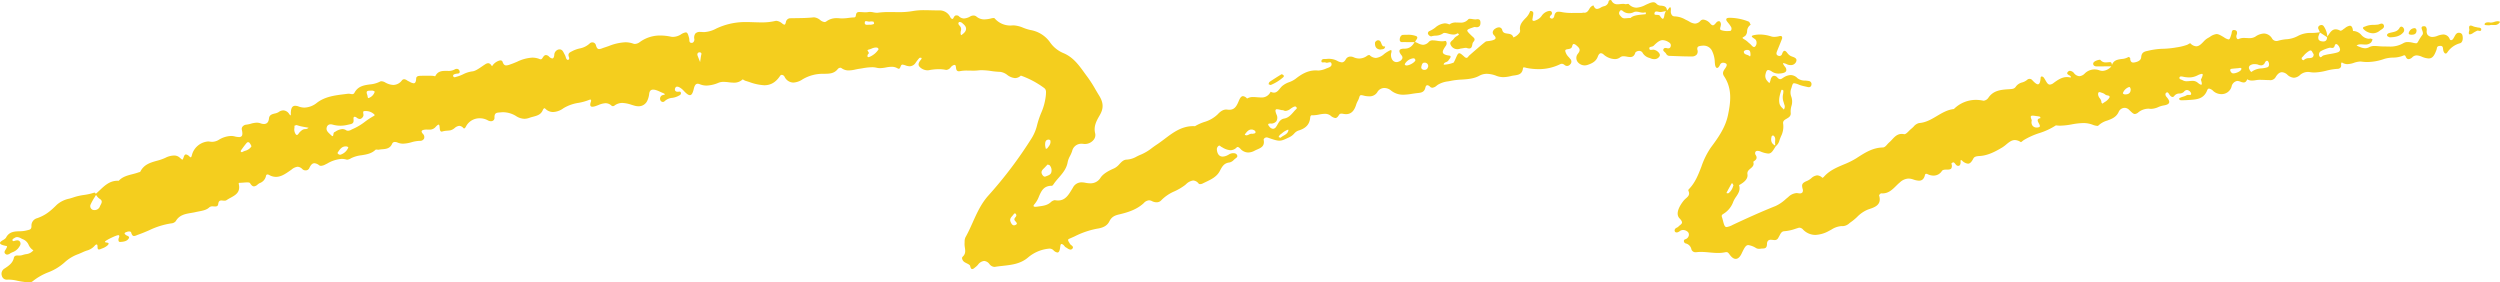 <svg id="Grupo_162" data-name="Grupo 162" xmlns="http://www.w3.org/2000/svg" xmlns:xlink="http://www.w3.org/1999/xlink" width="1012.424" height="114.384" viewBox="0 0 1012.424 114.384">
  <defs>
    <clipPath id="clip-path">
      <rect id="Rectángulo_142" data-name="Rectángulo 142" width="1012.424" height="114.384" fill="#f4ce1e"/>
    </clipPath>
  </defs>
  <g id="Grupo_161" data-name="Grupo 161" clip-path="url(#clip-path)">
    <path id="Trazado_75" data-name="Trazado 75" d="M996.2,13.318a2.121,2.121,0,0,0-.434-.049c-.923,0-1.321.718-1.705,1.412l-.245.437a5.87,5.87,0,0,1-.377.622,1.112,1.112,0,0,1-.818.53.635.635,0,0,1-.563-.422,2.773,2.773,0,0,0-2.577-1.883,7.771,7.771,0,0,0-2.491.593,5.71,5.71,0,0,1-1.919.407,2.523,2.523,0,0,1-2.031-.946,2.517,2.517,0,0,1-.3-1.572,2.22,2.22,0,0,0-.332-1.565,1.012,1.012,0,0,0-.754-.263,2.3,2.3,0,0,0-.313.023.756.756,0,0,0-.589.311c-.192.314-.029.771.159,1.3.221.623.472,1.329.105,1.828a22.563,22.563,0,0,0-1.586,2.452c-.424.766-.552,1-1,1a7.032,7.032,0,0,1-1.243-.213l-.437-.1a7.989,7.989,0,0,0-1.634-.184,3.267,3.267,0,0,0-1.769.408,10.387,10.387,0,0,1-5.895,1.4c-.463,0-.928-.01-1.394-.019-.4-.008-.792-.017-1.187-.019-.5,0-1.026-.046-1.554-.088-.549-.044-1.116-.09-1.654-.09a4.332,4.332,0,0,0-2.131.432,3.547,3.547,0,0,1-1.735.49,5.827,5.827,0,0,1-2-.479l-.41-.149a6.635,6.635,0,0,1-.853-.4l-.213-.111c.066-.031.131-.063.2-.1a2.926,2.926,0,0,1,.809-.307,4.72,4.72,0,0,1,.713-.049c.3,0,.605.02.908.04s.616.041.92.041a3.228,3.228,0,0,0,2.224-.726,2.32,2.32,0,0,0,.522-.829c.06-.136.122-.271.191-.4a.1.1,0,0,0,.007-.078.1.1,0,0,0-.052-.059,2.373,2.373,0,0,1-.253-.138,1.078,1.078,0,0,0-.577-.2H959.9a3.033,3.033,0,0,1-.713.09,4.487,4.487,0,0,1-2.915-1.547,4.679,4.679,0,0,0-3.025-1.588,2.936,2.936,0,0,0-.348.021c-.141-1.458-.56-2.167-1.278-2.167a4.211,4.211,0,0,0-1.983.968l-.41.282c-.117.079-.237.17-.357.263a1.909,1.909,0,0,1-.983.513.539.539,0,0,1-.257-.063,3.865,3.865,0,0,0-1.764-.505c-1.384,0-2.155,1.149-2.9,2.261-.152.226-.309.445-.466.663a8.17,8.17,0,0,0-1.475-4.179,1.047,1.047,0,0,0-.919-.483,1.579,1.579,0,0,0-.918.315,1.05,1.05,0,0,0-.245,1.387l.475,1.1,0,.006s0,.008,0,.011-.012.006-.014.012l-.044.1a19.834,19.834,0,0,1-3.164.278,10.8,10.8,0,0,0-5.591,1.207,11.193,11.193,0,0,1-4.82,1.351,16.976,16.976,0,0,0-3.156.588,2.431,2.431,0,0,1-.74.12,2.055,2.055,0,0,1-1.74-.964,3.938,3.938,0,0,0-3.317-2.074,6.689,6.689,0,0,0-3.481,1.264,4.41,4.41,0,0,1-2.456.607c-.345,0-.691-.019-1.038-.037s-.7-.037-1.051-.037a4.929,4.929,0,0,0-2.237.449.512.512,0,0,1-.228.057.564.564,0,0,1-.437-.258,1.655,1.655,0,0,1-.169-1.424,1.974,1.974,0,0,0,.083-1.519,1.139,1.139,0,0,0-.808-.482,1.8,1.8,0,0,0-.359-.04c-.713,0-.8.587-.885,1.1a3.915,3.915,0,0,1-.105.519c-.478,1.569-.691,2.207-1.172,2.207a5.32,5.32,0,0,1-1.887-.9c-1.466-.875-2.238-1.287-2.984-1.287a5.81,5.81,0,0,0-2.678,1.142c-.319.189-.677.4-1.084.631a7.625,7.625,0,0,0-1.537,1.349c-.873.906-1.775,1.841-2.916,1.841a3.49,3.49,0,0,1-2.33-1.181.273.273,0,0,0-.116-.043,1.77,1.77,0,0,0-.648.3,4.8,4.8,0,0,1-.605.322,21.4,21.4,0,0,1-4.295,1.039l-.785.136a36.6,36.6,0,0,1-4.473.42,29.057,29.057,0,0,0-5.7.684c-.221.057-.438.1-.652.151-1.354.3-2.524.556-2.68,2.575-.086,1.125-1.031,1.845-2.811,2.141a2.185,2.185,0,0,1-.363.032,1.171,1.171,0,0,1-.881-.332,1.783,1.783,0,0,1-.377-1.325.453.453,0,0,0-.164-.3.969.969,0,0,0-.519-.309h-.024a6.03,6.03,0,0,1-2.769.826c-1.619.219-3.276.468-3.938,2.443-.046-.544-.19-1.182-.772-1.182h0c-.229.013-.454.034-.678.056-.348.033-.688.065-1.02.065a2.589,2.589,0,0,1-2.178-.971.39.39,0,0,0-.316-.109,5.515,5.515,0,0,0-1.572.446c-.372.157-.987.566-1.048,1a1,1,0,0,0,.211.815,1.451,1.451,0,0,0,1.1.427q.637.006,1.275.005c1.091,0,2.182-.01,3.274-.021l1.509-.013a5.11,5.11,0,0,1-3.537,1.864,4.135,4.135,0,0,1-1.369-.249,5.583,5.583,0,0,0-5.92,1.326,3.362,3.362,0,0,1-2.164,1.061,3.016,3.016,0,0,1-2.187-1.277,2.423,2.423,0,0,0-1.609-.895,1,1,0,0,0-.674.25c-.32.279-.465.53-.441.764.034.341.406.552.765.755a2.639,2.639,0,0,1,.456.3c.254.231.3.422.266.516s-.154.106-.22.106a.7.7,0,0,1-.15-.018,5.666,5.666,0,0,0-1.232-.139c-2.122,0-3.859,1.263-5.392,2.378a2.762,2.762,0,0,1-1.514.666c-.522,0-.956-.35-1.449-1.171-.1-.167-.2-.337-.3-.508a11.816,11.816,0,0,0-.728-1.161,1.1,1.1,0,0,0-.8-.443.439.439,0,0,0-.457.458c-.119,1.823-.483,2.709-1.111,2.709-.652,0-1.563-.9-2.371-1.772a1.385,1.385,0,0,0-1.021-.43,1.313,1.313,0,0,0-.919.354,5.526,5.526,0,0,1-2.057,1.086,4.5,4.5,0,0,0-2.516,1.627c-.541.837-1.158,1.013-2.338,1.09l-.477.031c-3.128.2-6.362.4-8.423,3.561a2.776,2.776,0,0,1-1.83,1.1.729.729,0,0,1-.146-.014,14.686,14.686,0,0,0-3.037-.332,12.633,12.633,0,0,0-8.9,3.72c-2.567.26-4.753,1.561-6.867,2.818-2.211,1.316-4.5,2.676-7.229,2.851a4.112,4.112,0,0,0-2.2,1.447,12.246,12.246,0,0,1-.928.851,12.2,12.2,0,0,0-1.006.939c-.627.631-1.275,1.282-1.847,1.282h-.013a5.029,5.029,0,0,0-1.027-.113c-1.807,0-2.87,1.152-3.9,2.266a14.017,14.017,0,0,1-1.206,1.2,7.616,7.616,0,0,0-.758.784c-.552.63-1.073,1.225-1.844,1.239-4.073.078-7.336,2.2-10.491,4.244l-.207.134a33.016,33.016,0,0,1-5.149,2.541c-2.861,1.211-5.817,2.464-7.987,4.985a2.006,2.006,0,0,1-.581.392,3.219,3.219,0,0,0-2.114-1.01,4.052,4.052,0,0,0-2.377,1.157,7.212,7.212,0,0,1-1.616,1.043c-2.2.9-2.37,1.49-1.884,3.342a1.562,1.562,0,0,1-.11,1.367,1.266,1.266,0,0,1-1.06.4,3.453,3.453,0,0,1-.649-.066,3.681,3.681,0,0,0-.672-.064,5.39,5.39,0,0,0-3.335,1.593c-.347.278-.691.567-1.037.858a15.9,15.9,0,0,1-4.092,2.779c-6.312,2.512-12.32,5.271-17.363,7.638a7.3,7.3,0,0,1-2.484.889c-.805,0-1.028-.859-1.568-2.935l-.082-.318c-.053-.2-.112-.381-.166-.544-.231-.694-.346-1.043.552-1.572a9.4,9.4,0,0,0,3.972-4.914,10.35,10.35,0,0,1,1.122-1.968c.916-1.366,1.863-2.778,1.2-4.722,2.551-1.363,3.667-2.805,3.41-4.408-.181-1.134.508-1.711,1.236-2.322.772-.647,1.569-1.316,1.124-2.664-.023-.07.193-.228.367-.354.566-.411,1.512-1.1.6-2.47a1.265,1.265,0,0,1-.116-1.215.951.951,0,0,1,.91-.446,3.5,3.5,0,0,1,1.179.254,10.063,10.063,0,0,0,3.108.835c1.241,0,1.787-.9,2.982-2.859l.044-.09a4.34,4.34,0,0,0,1.532-2.408c.172-.52.379-1.035.586-1.551a8.7,8.7,0,0,0,.922-5.07c-.247-1.2.552-1.659,1.4-2.143s1.816-1.04,1.641-2.437a7.793,7.793,0,0,1,.269-2.593,5.968,5.968,0,0,0-.116-4.124,4.681,4.681,0,0,1,.148-3.286c.411-1.49.553-1.919,1.1-1.919a7.615,7.615,0,0,1,2.083.649,16.774,16.774,0,0,0,2.359.651c.32.071.64.143.957.222a2.246,2.246,0,0,0,.531.072,1,1,0,0,0,1.057-.927,1.253,1.253,0,0,0-1.019-1.568,13.39,13.39,0,0,0-1.508-.181,4.871,4.871,0,0,1-3.111-.945,3.874,3.874,0,0,0-2.766-1.28,5.5,5.5,0,0,0-2.778.925c-.171.1-.326.2-.472.3a1.956,1.956,0,0,1-1,.448,1.714,1.714,0,0,1-1.131-.686,1.854,1.854,0,0,0-1.293-.7c-.72,0-1.287.708-1.516,1.895a3.621,3.621,0,0,1-.307.828c-.038.084-.078.169-.115.253-.072-.07-.146-.14-.219-.209a5.122,5.122,0,0,1-.652-.691,2.949,2.949,0,0,1-.728-2.6c.3-1.338.6-1.812,1.128-1.812a3.111,3.111,0,0,1,1.491.641,4.755,4.755,0,0,0,2.708.807,7.953,7.953,0,0,0,1.555-.172c.839-.165,1.352-.475,1.525-.922a1.755,1.755,0,0,0-.464-1.623c-.275-.373-.918-1.248-.81-1.462.022-.043.1-.051.157-.051a4.533,4.533,0,0,1,1.459.485,3.465,3.465,0,0,0,1.422.307,2.273,2.273,0,0,0,2.337-1.576c.338-1.119-.685-1.5-1.588-1.833a7.413,7.413,0,0,1-.748-.307,4.2,4.2,0,0,1-1.363-1.252c-.42-.554-.761-.812-1.072-.812-.473,0-.76.6-1,1.248a1.118,1.118,0,0,1-1.046.845,1.557,1.557,0,0,1-.78-.24c-.494-.293-.573-.808-.251-1.62.244-.616.5-1.228.746-1.84.428-1.042.856-2.084,1.248-3.14a1.122,1.122,0,0,0,.007-1.012.653.653,0,0,0-.574-.253,1.781,1.781,0,0,0-.416.057,8.851,8.851,0,0,1-2.075.308,4.126,4.126,0,0,1-1.257-.183,15.127,15.127,0,0,0-4.569-.776,11.221,11.221,0,0,0-1.752.136c-1.213.19-1.484.357-1.531.566-.057.251.275.477.775.818.184.125.388.266.6.423a1.755,1.755,0,0,1,.532,1.372,2,2,0,0,1-.617,1.585.653.653,0,0,1-.409.158c-.39,0-.777-.415-1.153-.816a5.262,5.262,0,0,0-.6-.578c-.24-.184-.466-.388-.694-.59a7.345,7.345,0,0,0-1.214-.943c-.425-.242-.99-.586-.993-.769,0-.1.2-.224.428-.366a4.9,4.9,0,0,0,.819-.6,2.926,2.926,0,0,0,.613-1.693,3.19,3.19,0,0,1,1.37-2.61.1.1,0,0,0,.037-.137,4.13,4.13,0,0,1-.211-.415c-.156-.336-.318-.683-.593-.783a21.625,21.625,0,0,0-7.3-1.528q-.4,0-.8.022c-.6.034-.819.251-.9.425-.122.259-.034.594.26.993.174.238.357.471.543.7a11.154,11.154,0,0,1,1.141,1.638,1.449,1.449,0,0,1,0,1.233.513.513,0,0,1-.387.3,11.705,11.705,0,0,1-1.187.063,7.075,7.075,0,0,1-2.521-.4c-.505-.193-.424-.633-.232-1.334a3.729,3.729,0,0,0,.157-.763,1.729,1.729,0,0,0-.331-1.285.694.694,0,0,0-.512-.222,1.5,1.5,0,0,0-1.047.611l-.078.09c-.478.542-.854.969-1.273.969-.3,0-.632-.216-1.039-.68A4.311,4.311,0,0,0,689.8,7.936a1.566,1.566,0,0,0-1.161.492,3.093,3.093,0,0,1-2.208,1.126,5.116,5.116,0,0,1-2.376-.859c-.292-.161-.585-.322-.881-.463l-.651-.316a9.3,9.3,0,0,0-4.308-1.278,1.451,1.451,0,0,1-1.08-.428,2.4,2.4,0,0,1-.494-1.793c.051-1.053-.044-1.3-.144-1.408a.444.444,0,0,0-.152-.068c-.19,0-.375.246-.663.646-.183.254-.427.6-.607.635-.14-1.675-1.263-1.8-2.347-1.93a2.594,2.594,0,0,1-1.8-.65A1.79,1.79,0,0,0,669.5.908a5,5,0,0,0-1.743.484c-.441.176-.884.38-1.328.584a9.325,9.325,0,0,1-3.715,1.136,4.266,4.266,0,0,1-3.1-1.439.422.422,0,0,0-.315-.1,2.64,2.64,0,0,0-.449.059,2.87,2.87,0,0,1-.5.063.716.716,0,0,1-.18-.02,3.452,3.452,0,0,0-.89-.1,10.994,10.994,0,0,0-1.127.08,10.65,10.65,0,0,1-1.11.079A2.455,2.455,0,0,1,652.647.3a.555.555,0,0,0-.5-.3.781.781,0,0,0-.734.625,2.292,2.292,0,0,1-1.868,1.9,4.4,4.4,0,0,0-1.284.539,3.472,3.472,0,0,1-1.5.557c-.59,0-1.047-.434-1.439-1.366a.1.1,0,0,0-.09-.06.087.087,0,0,0-.024,0A2.872,2.872,0,0,0,643.6,3.686c-.481.753-.937,1.466-1.949,1.466a2.262,2.262,0,0,1-.251-.014c-.037,0-.075-.006-.112-.006a2.417,2.417,0,0,0-.439.055,2.229,2.229,0,0,1-.427.051h0c-.3-.007-.608-.01-.913-.01-.457,0-.915.006-1.374.011s-.915.012-1.371.012a21.332,21.332,0,0,1-4.122-.319,7.811,7.811,0,0,0-1.45-.193c-1.026,0-1.528.524-1.789,1.868-.074.384-.414.925-.938.925a.892.892,0,0,1-.378-.09c-.281-.13-.439-.285-.467-.462-.037-.228.129-.516.493-.86a.961.961,0,0,0,.169-1.4.844.844,0,0,0-.678-.3,3.012,3.012,0,0,0-.621.092l-.119.025a4.6,4.6,0,0,0-2.52,1.863,4.766,4.766,0,0,1-2.031,1.675c-.122.041-.249.1-.379.154a2.135,2.135,0,0,1-.791.236.664.664,0,0,1-.5-.224c-.119-.125-.046-.514.013-.828.027-.14.052-.278.066-.4.023-.207.063-.417.1-.626a3.864,3.864,0,0,0,.1-1.277c-.066-.437-.683-.666-.995-.666-.222,0-.283.1-.3.16a7.345,7.345,0,0,1-1.949,2.872c-1.226,1.31-2.494,2.666-2.073,4.922a1.576,1.576,0,0,1-.493,1.169,5.023,5.023,0,0,1-2.247,1.594c-.361-1.279-1.373-1.416-2.352-1.549-.938-.128-1.823-.248-2.131-1.357a1.37,1.37,0,0,0-1.361-1.182,2.868,2.868,0,0,0-1.571.589,1.96,1.96,0,0,0-.938,1.345,1.612,1.612,0,0,0,.529,1.274c.493.518.7.94.609,1.255-.124.439-.807.676-1.46.851a10.245,10.245,0,0,1-1.406.239c-.319.04-.64.079-.956.138-.432.079-6.986,5.849-7.02,5.9-.356.543-.627.765-.934.765a1.322,1.322,0,0,1-.824-.422c-1.087-.973-1.629-1.441-2.072-1.441-.537,0-.817.637-1.431,2.034a17.783,17.783,0,0,1-.846,1.734,11.465,11.465,0,0,1-3.867.852c-.07,0-.118,0-.146,0a.1.1,0,0,0-.031,0c.024-.644.468-.834.979-1.052a1.862,1.862,0,0,0,.955-.669c.072-.122.18-.265.293-.417.331-.442.674-.9.534-1.231-.071-.168-.248-.269-.543-.307-1.444-.19-2.266-.546-2.511-1.085-.314-.693.341-1.675,1.034-2.716l.25-.376a1.65,1.65,0,0,0,.044-1.483.475.475,0,0,0-.4-.288c-.009,0-.1.013-.109.016a4.391,4.391,0,0,1-1.185.144,13.852,13.852,0,0,1-1.988-.2,12.367,12.367,0,0,0-1.725-.176,2.062,2.062,0,0,0-1.6.546,3.282,3.282,0,0,1-2.373,1.255,5.065,5.065,0,0,1-2.134-.671c-.343-.164-.7-.334-1.062-.468l.006-.008a.1.1,0,0,0-.022-.124l-.009,0a4.537,4.537,0,0,1,.375-.6c.29-.411.587-.837.478-1.205a.82.82,0,0,0-.541-.49,9.1,9.1,0,0,0-3.368-.5c-.416,0-.834.011-1.246.022l-.531.013c-.922.019-1.376.985-1.407,1.876a1.065,1.065,0,0,0,.232.811,1.052,1.052,0,0,0,.783.25c.128,0,.26-.009.39-.017.1-.007.207-.013.366-.013h.072c.631.034,1.263.044,1.894.044.395,0,1.884-.014,2.233-.015l0,.005,0,.006a.1.1,0,0,0,.015.036c-.816,1.36-1.869,2.6-3.988,2.6h-.125c-1.088,0-1.719.21-1.928.642-.218.453.034,1.124.773,2.053a1.389,1.389,0,0,1,.356,1.209,2.209,2.209,0,0,1-1.374,1.3,2.628,2.628,0,0,1-1.053.247,2.049,2.049,0,0,1-1.763-1.125,3.59,3.59,0,0,1-.273-2.769c.1-.476.1-.737,0-.869a.253.253,0,0,0-.207-.093,1.594,1.594,0,0,0-.62.243l-.266.137a12.214,12.214,0,0,0-1.826,1.2,6.026,6.026,0,0,1-3.354,1.593,3.9,3.9,0,0,1-2.546-1.138.255.255,0,0,0-.175-.054,1.911,1.911,0,0,0-.844.33,5.459,5.459,0,0,1-3.175,1.095,5.662,5.662,0,0,1-2.269-.51,3.141,3.141,0,0,0-1.246-.275A2.1,2.1,0,0,0,545,24.034c-.457.831-.974,1.218-1.627,1.218a4.709,4.709,0,0,1-1.919-.663,7.285,7.285,0,0,0-3.313-.77,8.87,8.87,0,0,0-1.028.061,3.325,3.325,0,0,1-.354.015l-.337,0a1.473,1.473,0,0,0-1.056.278.885.885,0,0,0-.224.659c0,.443.426.443.565.443.1,0,.219-.01.338-.019s.245-.02.364-.02a.881.881,0,0,1,.442.087.889.889,0,0,0,.428.095l.105,0a3.574,3.574,0,0,0,.563-.107,2.875,2.875,0,0,1,.635-.108c.257,0,.535.078.647.661.133.684-.327,1.207-1.407,1.6-.248.091-.5.188-.757.287a9.149,9.149,0,0,1-3.111.81c-.1,0-.2,0-.3-.013-.293-.025-.579-.038-.862-.038-3.351,0-6,1.729-8.142,3.42a10.206,10.206,0,0,1-2.577,1.347,8.821,8.821,0,0,0-2.909,1.643,9.866,9.866,0,0,0-.812.922c-.67.824-1.362,1.675-2.432,1.675a2.9,2.9,0,0,1-1.269-.334.1.1,0,0,0-.043-.01.1.1,0,0,0-.087.053,3.89,3.89,0,0,1-3.884,2.24c-.5,0-1.017-.04-1.531-.081s-1.038-.081-1.546-.081a4.57,4.57,0,0,0-2.545.611,2.468,2.468,0,0,0-1.629-.975c-.916,0-1.4,1.172-1.832,2.207-.871,2.094-1.762,3.306-3.741,3.306a5.448,5.448,0,0,1-.789-.06,3.162,3.162,0,0,0-.447-.033c-1.145,0-2.24.618-3.449,1.942a13.109,13.109,0,0,1-5.456,3.107,18.873,18.873,0,0,0-3.739,1.7c-.261-.016-.518-.023-.772-.023-4.667,0-8.158,2.634-11.534,5.182-1.047.79-2.129,1.607-3.223,2.324-.636.416-1.246.863-1.857,1.309a19.6,19.6,0,0,1-4.522,2.712c-.594.225-1.162.508-1.711.781a9.138,9.138,0,0,1-4.026,1.25c-1.263.019-2.076.884-2.937,1.8a6.719,6.719,0,0,1-2.1,1.706c-2.079.9-4.365,2.056-5.553,3.8a4.7,4.7,0,0,1-4.156,2.293A11.031,11.031,0,0,1,439.457,74a7.678,7.678,0,0,0-1.438-.154,3.9,3.9,0,0,0-3.552,2.208c-.149.24-.3.484-.444.728-1.308,2.169-2.659,4.411-5.54,4.411a6.6,6.6,0,0,1-1.216-.12.763.763,0,0,0-.145-.013,3.162,3.162,0,0,0-1.655.888c-1.352,1.19-2.949,1.4-4.64,1.629-.264.036-.529.071-.793.111a4.891,4.891,0,0,1-.692.057c-.425,0-.7-.087-.767-.248-.081-.183.081-.509.457-.916a10.678,10.678,0,0,0,1.711-3.008c.974-2.231,1.893-4.34,5.2-4.34h0c.3,0,.578-.415.847-.816.065-.1.128-.19.187-.272.543-.746,1.161-1.458,1.759-2.146,1.577-1.815,3.207-3.692,3.649-6.4a8.855,8.855,0,0,1,.942-2.44,13.592,13.592,0,0,0,.86-1.981,3.779,3.779,0,0,1,3.795-2.964,5.991,5.991,0,0,1,.819.058,4.366,4.366,0,0,0,.573.038,4.525,4.525,0,0,0,3.506-1.681A3.035,3.035,0,0,0,443.508,54c-.716-2.855.575-5.114,1.716-7.105l.249-.439c1.51-2.668,1.4-4.926-.39-7.8-.5-.8-.981-1.624-1.464-2.448a50.567,50.567,0,0,0-3.181-4.976c-.456-.6-.9-1.218-1.349-1.837-2.234-3.092-4.545-6.29-8.477-7.9a12.493,12.493,0,0,1-5.531-4.573,12.2,12.2,0,0,0-7.79-4.767,18.671,18.671,0,0,1-2.887-.9,11.614,11.614,0,0,0-3.934-.983q-.223,0-.446.02-.494.046-.953.046a8.359,8.359,0,0,1-6.265-2.9.629.629,0,0,0-.459-.137,4.87,4.87,0,0,0-1.013.167,11.749,11.749,0,0,1-2.648.384A4.841,4.841,0,0,1,395.421,6.7a1.835,1.835,0,0,0-1.194-.41,2.637,2.637,0,0,0-1.247.331,5.692,5.692,0,0,1-2.594.861,2.983,2.983,0,0,1-2.14-.978,1.377,1.377,0,0,0-.886-.269,1.12,1.12,0,0,0-.59.135,2.113,2.113,0,0,0-.572.766c-.132.245-.283.522-.413.524-.568,0-.813-.463-1.071-.953a3.5,3.5,0,0,0-.434-.689A4.894,4.894,0,0,0,380.453,4.2s-.644.008-.913.008c-.862,0-1.728-.022-2.595-.043s-1.736-.043-2.6-.043a25.431,25.431,0,0,0-4.764.366,30.668,30.668,0,0,1-5.637.422c-.621,0-1.241-.007-1.861-.016s-1.24-.015-1.859-.015a33.6,33.6,0,0,0-4.67.266,3.083,3.083,0,0,1-.425.028A8.057,8.057,0,0,1,353.711,5a8.16,8.16,0,0,0-1.44-.178,3.015,3.015,0,0,0-.569.051,6.584,6.584,0,0,1-1.225.1c-.41,0-.816-.025-1.219-.052s-.8-.051-1.2-.051h-.173c-1.031.021-1.15.672-1.255,1.247-.093.516-.168.924-.81.942-.747.021-1.5.11-2.219.2a21.531,21.531,0,0,1-2.565.2c-.294,0-.591-.011-.891-.039-.428-.039-.857-.066-1.29-.066a6.775,6.775,0,0,0-4.2,1.305,1.267,1.267,0,0,1-.765.269,3.508,3.508,0,0,1-1.772-.84,4.5,4.5,0,0,0-2.461-1.068,2.319,2.319,0,0,0-.257.014c-2.321.258-4.709.289-7.019.318-.733.01-1.466.019-2.2.035a1.845,1.845,0,0,0-1.893,1.44c-.152.784-.36,1.165-.638,1.165a1.908,1.908,0,0,1-.87-.486c-.134-.1-.271-.207-.415-.306a4.128,4.128,0,0,0-2-.769,1.38,1.38,0,0,0-.328.037,23.3,23.3,0,0,1-5.8.6c-1.034,0-2.067-.036-3.1-.071s-2.069-.07-3.1-.07q-.564,0-1.129.016a27.454,27.454,0,0,0-10.882,2.639,11.632,11.632,0,0,1-4.914,1.418q-.289,0-.585-.025c-.322-.027-.632-.045-.924-.045a2.5,2.5,0,0,0-2,.65,2.805,2.805,0,0,0-.41,2.274,1.6,1.6,0,0,1-.357,1.174.956.956,0,0,1-.746.343,1.188,1.188,0,0,1-.175-.013c-.7-.1-.729-.626-.762-1.234a3.524,3.524,0,0,0-.082-.681c-.419-1.573-.652-2.329-1.359-2.329a4.8,4.8,0,0,0-1.953.828,6.394,6.394,0,0,1-3.187,1,4.475,4.475,0,0,1-.911-.094,20.764,20.764,0,0,0-4.228-.465A13.8,13.8,0,0,0,259.152,17a3.551,3.551,0,0,1-2.012.793,1.976,1.976,0,0,1-.664-.114,9.522,9.522,0,0,0-3.253-.557,20.6,20.6,0,0,0-6.675,1.519c-.619.216-1.237.431-1.856.628-.257.081-.5.172-.734.258a4.214,4.214,0,0,1-1.322.35c-.44,0-.941-.19-1.317-1.6a1.485,1.485,0,0,0-1.444-1.12,1.531,1.531,0,0,0-1.114.493,8.135,8.135,0,0,1-4.074,1.984,12.7,12.7,0,0,0-2.746.969l-.379.2c-.957.487-1.713.873-1.163,2.3a1.173,1.173,0,0,1,.058.841.512.512,0,0,1-.328.264.609.609,0,0,1-.19.032c-.288,0-.528-.255-.715-.757-.051-.141-.1-.285-.143-.43a4.122,4.122,0,0,0-.39-.952c-.115-.184-.218-.387-.321-.59C228,20.766,227.608,20,226.609,20a2.265,2.265,0,0,0-.4.038,2.315,2.315,0,0,0-1.737,2.267c-.11.907-.384,1.367-.816,1.367a2.254,2.254,0,0,1-1.286-.722,2.018,2.018,0,0,0-1.261-.659c-.422,0-.8.269-1.21.871-.049.071-.095.146-.142.221-.2.328-.4.639-.784.639a1.179,1.179,0,0,1-.43-.1,7.908,7.908,0,0,0-3-.584,16.2,16.2,0,0,0-6.157,1.679c-.821.344-1.669.7-2.509.986l-.283.1a5.347,5.347,0,0,1-1.589.393c-.673,0-1.109-.416-1.458-1.393a.853.853,0,0,0-.841-.648,2.6,2.6,0,0,0-.891.221,5.171,5.171,0,0,0-2.53,2.127,4.166,4.166,0,0,1-.393-.443,1.54,1.54,0,0,0-1.178-.766,2.446,2.446,0,0,0-1.242.459c-.416.261-.852.559-1.295.863-1.358.928-2.762,1.889-3.86,1.984a11.23,11.23,0,0,0-3.761,1.181,14.282,14.282,0,0,1-2.4.922c-.116.029-.238.069-.362.109a2.547,2.547,0,0,1-.722.165.507.507,0,0,1-.516-.372.566.566,0,0,1-.015-.479c.147-.292.631-.419,1.093-.54a3.011,3.011,0,0,1,.477-.066c.4-.035.805-.072.979-.364a1.035,1.035,0,0,0-.083-.929,1.107,1.107,0,0,0-1.065-.639,1.492,1.492,0,0,0-.808.234,5.027,5.027,0,0,1-2.807.584l-.822,0c-1.681,0-3.268.168-4.244,2.168a3.348,3.348,0,0,1-.507-.078,4.637,4.637,0,0,0-.753-.109c-.8-.013-1.6-.025-2.394-.025-.672,0-1.343.009-2.014.032l-.18.005c-.768.021-1.82.049-1.869,1.088-.083,1.74-.629,1.941-1.032,1.941a3.923,3.923,0,0,1-1.555-.573c-.192-.1-.38-.2-.561-.282a5.429,5.429,0,0,1-.566-.321,2.377,2.377,0,0,0-1.16-.471,1.211,1.211,0,0,0-.928.508A4.428,4.428,0,0,1,159.3,34.4a7.181,7.181,0,0,1-3.432-1.089,3.287,3.287,0,0,0-1.427-.4,1,1,0,0,0-.519.119,10.931,10.931,0,0,1-4.136,1.155c-2.368.34-4.817.691-6.237,3.375a.958.958,0,0,1-.934.563,4.137,4.137,0,0,1-.71-.087,4.359,4.359,0,0,0-.747-.09,1.594,1.594,0,0,0-.216.013c-.472.062-.948.12-1.423.179-3.861.476-7.854.969-11.109,3.434a8.441,8.441,0,0,1-5.087,2,6.856,6.856,0,0,1-2.354-.434,4.158,4.158,0,0,0-1.4-.3c-1.394,0-1.684,1.246-1.79,2.594-.01.134-.007.3,0,.481.006.3.013.717-.1.817-.036,0-.183-.041-.569-.566a3.02,3.02,0,0,0-2.378-1.47,3.415,3.415,0,0,0-1.925.711,4.694,4.694,0,0,1-1.525.562c-1.088.268-2.213.545-2.36,2.026s-.833,2.218-2.043,2.218a4.04,4.04,0,0,1-1.352-.263,4.515,4.515,0,0,0-1.546-.266,9.264,9.264,0,0,0-2.391.416,11.345,11.345,0,0,1-1.829.382,2.2,2.2,0,0,0-1.572.836,1.511,1.511,0,0,0-.247,1.257c.3,1.3.28,2.105-.059,2.531a1.355,1.355,0,0,1-1.126.4,7.961,7.961,0,0,1-1.816-.281,5.732,5.732,0,0,0-1.369-.159,10.11,10.11,0,0,0-4.809,1.46,5.318,5.318,0,0,1-2.839.906,6.343,6.343,0,0,1-1.026-.09,4.038,4.038,0,0,0-.639-.05,7.409,7.409,0,0,0-6.4,5.011c-.242.94-.4,1.416-.6,1.416a1.022,1.022,0,0,1-.463-.278l-.113-.1a2.557,2.557,0,0,0-1.363-.8c-.369,0-.646.286-.849.874-.286.833-.452,1.23-.631,1.23-.141,0-.374-.206-.695-.491-.149-.132-.322-.284-.525-.453a3.353,3.353,0,0,0-2.2-.719,8.225,8.225,0,0,0-3.468.94,19.586,19.586,0,0,1-3.411,1.186c-2.586.725-5.26,1.475-6.71,4.408-.057.115-.307.181-.528.238-.106.028-.21.056-.3.089-.777.283-1.6.5-2.4.7-1.986.513-4.04,1.044-5.514,2.669-.166-.01-.328-.015-.487-.015-3.157,0-5.224,1.961-7.223,3.857-.516.488-1.031.976-1.563,1.433l-.075-.087c-.21-.247-.347-.4-.522-.4h-.015a23.242,23.242,0,0,1-4.207.957,22.983,22.983,0,0,0-4.056.913c-.6.214-1.219.392-1.846.572A10.943,10.943,0,0,0,23,82.929c-2.99,3.014-4.917,4.334-7.932,5.429a3.07,3.07,0,0,0-2.332,2.948c.077,1.522-.5,1.66-1.557,1.909-.184.043-.38.09-.587.147a11.645,11.645,0,0,1-2.655.29c-2.094.069-4.259.142-5.52,2.628a3.489,3.489,0,0,1-1.147.911c-.691.428-1.343.832-1.259,1.291s.859.8,2.521,1.128a.387.387,0,0,1,.3.167c.076.161-.078.446-.2.675-.037.068-.072.134-.1.194a4.453,4.453,0,0,1-.272.457c-.358.554-.763,1.181.012,1.775a1.034,1.034,0,0,0,.649.232,2.424,2.424,0,0,0,1.187-.475c.16-.1.319-.2.474-.271s.325-.153.489-.228a5.287,5.287,0,0,0,2.364-1.678l.188-.268c.422-.593.9-1.264.583-2.042a1.215,1.215,0,0,0-1.212-.819,3.31,3.31,0,0,0-1.009.194,1.99,1.99,0,0,1-.554.125c-.157,0-.325-.045-.377-.378-.06-.382.257-.565.595-.759.087-.051.174-.1.253-.153a1.875,1.875,0,0,1,1.058-.347,3.588,3.588,0,0,1,1.6.537,7.448,7.448,0,0,0,.893.41,4.235,4.235,0,0,1,2.156,2.235,4.916,4.916,0,0,0,1.913,2.175,4.416,4.416,0,0,1-3.061,1.569,11.445,11.445,0,0,0-1.384.356,4.091,4.091,0,0,1-1.352.195c-.172,0-.344-.007-.512-.018-.075-.005-.149-.007-.221-.007-.783,0-1.247.325-1.379.965-.434,2.093-2.07,3.187-3.675,4.26A2.477,2.477,0,0,0,.756,111.7a2.02,2.02,0,0,0,2.131,1.552c.069,0,.138,0,.208-.006q.251-.015.5-.015a17.3,17.3,0,0,1,3.478.474c.741.153,1.509.311,2.276.4.245.028.5.069.761.11a10.122,10.122,0,0,0,1.56.168,2.294,2.294,0,0,0,1.588-.5,23.645,23.645,0,0,1,6.205-3.57,21.1,21.1,0,0,0,6.734-4.09,16.332,16.332,0,0,1,5.613-3.352c.624-.265,1.249-.53,1.863-.82.454-.213.939-.387,1.408-.555a6.486,6.486,0,0,0,3.284-2,1.2,1.2,0,0,1,.757-.5c.21,0,.331.205.359.612.008.119.012.235.016.346.021.553.041,1.075.583,1.075a1.934,1.934,0,0,0,.709-.187c.169-.071.342-.14.515-.21a6.835,6.835,0,0,0,2.114-1.146c.449-.412.62-.691.555-.906-.076-.249-.428-.3-.8-.357-.271-.041-.579-.087-.649-.21-.008-.015-.034-.059.008-.163.207-.517,4.538-2.63,5.47-2.63h.005c.432.207.338.556.116,1.145a1.661,1.661,0,0,0-.025,1.372.649.649,0,0,0,.594.251h.013c1.373-.091,2.771-.28,3.453-1.468a.6.6,0,0,0,.084-.49c-.09-.281-.433-.438-.765-.59a2.76,2.76,0,0,1-.493-.264c-.37-.281-.55-.523-.522-.7.041-.262.513-.427.892-.56l.154-.054a2.392,2.392,0,0,1,.779-.139c.266,0,.73.059.84.452.273.981.621,1.4,1.163,1.4a3.126,3.126,0,0,0,1.09-.319c.2-.084.424-.175.66-.257,1.454-.5,2.9-1.117,4.291-1.713A31.677,31.677,0,0,1,69.4,90.452a2.534,2.534,0,0,0,1.79-.9c1.431-2.507,3.867-2.92,6.222-3.32.6-.1,1.206-.2,1.787-.34.42-.1.855-.181,1.293-.265,1.567-.3,3.187-.611,4.208-1.6a1.88,1.88,0,0,1,1.374-.457c.193,0,.385.012.572.024s.352.022.515.022c.538,0,1.1-.116,1.209-.976.158-1.276.719-1.452,1.3-1.452a5.939,5.939,0,0,1,.6.042,6.145,6.145,0,0,0,.622.043,1.46,1.46,0,0,0,.861-.225,18.117,18.117,0,0,1,1.63-.963c2.013-1.1,4.093-2.233,3.308-5.584a.419.419,0,0,1,.033-.359c.062-.079.187-.119.393-.119h.118c.434,0,.934-.04,1.437-.081s.995-.081,1.426-.081c.656,0,1.034.1,1.157.3.546.9,1.06,1.317,1.619,1.317a2.536,2.536,0,0,0,1.439-.737,4.924,4.924,0,0,1,.83-.578,3.9,3.9,0,0,0,2.559-2.84c.075-.444.284-.669.622-.669a1.511,1.511,0,0,1,.695.218,5.581,5.581,0,0,0,2.743.752c2.066,0,3.84-1.233,5.556-2.424l.718-.5a4.677,4.677,0,0,1,2.484-1.172,2.861,2.861,0,0,1,1.937.972,1.869,1.869,0,0,0,1.293.494,1.552,1.552,0,0,0,1.469-.837c.641-1.422,1.29-2.057,2.1-2.057a3.469,3.469,0,0,1,1.925.831,1.247,1.247,0,0,0,.755.228,4.156,4.156,0,0,0,1.686-.516c.29-.141.577-.285.864-.429a13.262,13.262,0,0,1,5.815-1.866,7,7,0,0,1,2,.291.92.92,0,0,0,.254.034,3.777,3.777,0,0,0,1.565-.593l.087-.048a12.772,12.772,0,0,1,4.173-1.166c1.983-.319,4.034-.649,5.643-2.225a.414.414,0,0,1,.287-.073,3.577,3.577,0,0,1,.378.03,3.96,3.96,0,0,0,.443.034,1.239,1.239,0,0,0,.241-.021,13.281,13.281,0,0,1,1.355-.163c1.583-.136,3.22-.276,4.054-2.336a1.131,1.131,0,0,1,1.14-.611,2.382,2.382,0,0,1,.937.2,5.739,5.739,0,0,0,2.346.479,13.674,13.674,0,0,0,3.364-.572,13.557,13.557,0,0,1,3.333-.568h.113a1.783,1.783,0,0,0,1.664-.91,1.845,1.845,0,0,0-.514-1.955c-.389-.456-.544-.819-.461-1.077.072-.225.334-.4.78-.508a5.162,5.162,0,0,1,1.243-.119l.9.01a3.139,3.139,0,0,0,2.566-.9c.651-.739,1.116-1.113,1.384-1.113.3,0,.357.607.41,1.194.07.766.149,1.636.807,1.636a.963.963,0,0,0,.328-.064,7.943,7.943,0,0,1,1.893-.307c.45-.04.908-.079,1.341-.155a4.243,4.243,0,0,0,1.672-.9,3.45,3.45,0,0,1,1.9-.909,2.378,2.378,0,0,1,1.674.908.393.393,0,0,0,.287.14c.33,0,.594-.49.849-.963.068-.127.134-.248.2-.351a6.189,6.189,0,0,1,5.328-2.793,6.581,6.581,0,0,1,3.2.819,2.671,2.671,0,0,0,1.279.366,1.488,1.488,0,0,0,1.093-.424,1.332,1.332,0,0,0,.355-1c-.076-1.966.853-2.034,2.138-2.13.172-.012.346-.025.522-.043a8.47,8.47,0,0,1,.865-.045,10.171,10.171,0,0,1,5.16,1.523,6.523,6.523,0,0,0,3.42,1.136,5.994,5.994,0,0,0,2.089-.41c.473-.175.977-.306,1.464-.434,1.51-.4,3.072-.8,3.844-2.536.183-.412.432-.884.728-.884a.572.572,0,0,1,.375.2A4.363,4.363,0,0,0,224,45.367a7.661,7.661,0,0,0,4.173-1.534,16.5,16.5,0,0,1,6.135-2.184,22.6,22.6,0,0,0,4.276-1.195,1.311,1.311,0,0,1,.484-.125.275.275,0,0,1,.243.1,1.088,1.088,0,0,1-.044.862c-.278.814-.307,1.336-.089,1.64a.827.827,0,0,0,.719.294,3.961,3.961,0,0,0,1.1-.2c.452-.136.9-.311,1.357-.487a8.241,8.241,0,0,1,2.869-.743,3.561,3.561,0,0,1,2.494,1.059.737.737,0,0,0,.466.13,1,1,0,0,0,.563-.147,5.2,5.2,0,0,1,3.291-1.15,13.237,13.237,0,0,1,3.753.766c.417.127.835.254,1.254.369a5.669,5.669,0,0,0,1.495.21A3.817,3.817,0,0,0,262.1,40.86a8.75,8.75,0,0,0,.8-2.839c.129-1.177.64-1.724,1.608-1.724a4.123,4.123,0,0,1,1.028.153,10.326,10.326,0,0,1,1.716.681c.324.151.648.3.979.434,1,.4,1.044.581,1.042.614-.007.11-.434.222-.69.29a1.732,1.732,0,0,0-.672.26,1.557,1.557,0,0,0-.479,1.852,1.128,1.128,0,0,0,1,.705,1.024,1.024,0,0,0,.751-.337,5.192,5.192,0,0,1,3.082-1.325,7.308,7.308,0,0,0,2.3-.7c.09-.051.187-.1.284-.147.484-.242,1.085-.542.876-1.274a.551.551,0,0,0-.593-.4,3.166,3.166,0,0,0-.365.031,2.574,2.574,0,0,1-.366.026h-.057a1.119,1.119,0,0,1-.922-.461,1.226,1.226,0,0,1,.061-1.111.761.761,0,0,1,.747-.492,1.983,1.983,0,0,1,.795.2,6.442,6.442,0,0,1,1.923,1.534l.266.273c.988,1,1.634,1.428,2.16,1.428.7,0,1.158-.741,1.587-2.556.341-1.446.814-2.063,1.583-2.063a2.286,2.286,0,0,1,.848.195,7.228,7.228,0,0,0,2.779.548,13.647,13.647,0,0,0,4.876-1.165,5.4,5.4,0,0,1,2-.334,17.952,17.952,0,0,1,2.032.158,17.95,17.95,0,0,0,2.058.16,4.9,4.9,0,0,0,3.605-1.318,1.88,1.88,0,0,1,.485.237,3.647,3.647,0,0,0,.7.345c.525.157,1.051.325,1.576.493a20.594,20.594,0,0,0,5.993,1.292c2.643,0,4.675-1.195,6.393-3.759a.88.88,0,0,1,.734-.452,1.407,1.407,0,0,1,1.1.764,4.052,4.052,0,0,0,3.551,2.364,7.483,7.483,0,0,0,3.759-1.32,15.943,15.943,0,0,1,8.282-2.232l.5-.007c2.021-.022,3.929-.042,5.394-1.842a1.478,1.478,0,0,1,1.073-.609.89.89,0,0,1,.522.173,4.817,4.817,0,0,0,2.932.921,13.27,13.27,0,0,0,2.68-.375c.5-.1.995-.209,1.495-.281.442-.064.89-.138,1.34-.213a24.138,24.138,0,0,1,3.853-.431,7.875,7.875,0,0,1,1.937.217,5.509,5.509,0,0,0,1.355.159,13.582,13.582,0,0,0,2.371-.281,13.213,13.213,0,0,1,2.294-.274,4.6,4.6,0,0,1,2.467.654.864.864,0,0,0,.434.144c.4,0,.564-.422.726-.83.173-.435.337-.846.8-.846h.007a5.962,5.962,0,0,1,1.22.319,5.1,5.1,0,0,0,1.628.353,2.645,2.645,0,0,0,.5-.046,3.039,3.039,0,0,0,1.978-1.4,17.725,17.725,0,0,1,1.464-1.884.738.738,0,0,1,.486-.137.926.926,0,0,1,.287.04.224.224,0,0,1,.157.143.626.626,0,0,1-.176.494l-.115.148c-.663.853-1.49,1.914-.407,2.978a4.578,4.578,0,0,0,3.081,1.3,3.334,3.334,0,0,0,.593-.051,22.185,22.185,0,0,1,3.99-.412,13.839,13.839,0,0,1,2.752.265,1.739,1.739,0,0,0,.336.034,2.476,2.476,0,0,0,1.731-1.04,2.952,2.952,0,0,1,1.2-.915,1.254,1.254,0,0,1,.347-.058c.446,0,.516.393.594,1.037.082.681.185,1.528,1.186,1.528a2.428,2.428,0,0,0,.491-.056,13.766,13.766,0,0,1,2.758-.23c.42,0,.842.009,1.263.018s.849.018,1.272.018a16.75,16.75,0,0,0,2-.1,12.227,12.227,0,0,1,1.492-.086,29,29,0,0,1,3.8.336,31.055,31.055,0,0,0,3.6.337,5.773,5.773,0,0,1,2.883,1.227,6.1,6.1,0,0,0,3.167,1.3,3.441,3.441,0,0,0,2.358-1.013,36.052,36.052,0,0,1,9.333,4.94c.939.687.895,1.425.834,2.447l-.022.416a23.625,23.625,0,0,1-1.961,7.417,37.224,37.224,0,0,0-1.552,4.614A18.133,18.133,0,0,1,417.9,55.79,169.491,169.491,0,0,1,400.343,79.1c-2.968,3.262-4.713,7.155-6.4,10.919-.908,2.024-1.846,4.118-2.962,6.082a4.068,4.068,0,0,0-.337,1.857c-.005.2-.012.4-.025.589a8.042,8.042,0,0,0,.125,1.706c.19,1.317.369,2.561-.89,3.707a.8.8,0,0,0-.24.69,2.216,2.216,0,0,0,1.016,1.519,9.529,9.529,0,0,0,.842.457c.651.328,1.324.666,1.413,1.086.181.86.448,1.26.838,1.26a1.868,1.868,0,0,0,.978-.534l.251-.2a7.073,7.073,0,0,0,1.09-1.015,3.565,3.565,0,0,1,2.5-1.544,2.976,2.976,0,0,1,2.185,1.308,2.764,2.764,0,0,0,1.949,1.1,1.715,1.715,0,0,0,.274-.022c1.043-.174,2.121-.292,3.164-.407,3.526-.387,7.171-.788,10.191-3.366a15.255,15.255,0,0,1,7.866-3.525,6.122,6.122,0,0,1,.892-.088,2.232,2.232,0,0,1,1.59.708,2.813,2.813,0,0,0,1.574.875c.768,0,1-1.133,1.138-2.357.088-.787.231-1.093.512-1.093a1.441,1.441,0,0,1,.737.35,2.564,2.564,0,0,1,.43.456,1.92,1.92,0,0,0,.613.573,5.646,5.646,0,0,1,.566.337,2.62,2.62,0,0,0,1.293.554,1.018,1.018,0,0,0,.831-.462c.442-.577-.06-.976-.5-1.329a2.073,2.073,0,0,1-.6-.619,5.35,5.35,0,0,0-.267-.469c-.238-.385-.507-.822-.408-1.134a.608.608,0,0,1,.381-.351c.76-.326,1.522-.669,2.286-1.013a34.058,34.058,0,0,1,8.891-3.068c2.75-.391,4.284-1.288,5.133-3,.972-1.961,2.35-2.424,4.051-2.826,3.457-.817,7.047-1.936,9.876-4.561a3.2,3.2,0,0,1,2.128-1.125,2.672,2.672,0,0,1,1.207.326,4.134,4.134,0,0,0,1.84.472,2.5,2.5,0,0,0,1.94-.846,16.543,16.543,0,0,1,5.365-3.617,22.924,22.924,0,0,0,4.066-2.382c.176-.139.354-.286.535-.435a5.108,5.108,0,0,1,2.93-1.551,3.013,3.013,0,0,1,2.24,1.292.8.8,0,0,0,.581.174,2.215,2.215,0,0,0,.911-.193c.437-.222.884-.434,1.332-.648,2.209-1.05,4.493-2.136,5.7-4.433.952-1.82,1.7-3.258,3.99-3.495a3.463,3.463,0,0,0,1.725-1.057c.236-.211.471-.422.715-.6.4-.293.9-.657.6-1.3-.343-.736-1.046-.8-1.728-.8a3.491,3.491,0,0,0-1.706.593c-.187.1-.373.209-.566.3a4.414,4.414,0,0,1-1.853.487c-1.319,0-2.149-.968-2.336-2.726a1.721,1.721,0,0,1,.706-1.626.481.481,0,0,1,.272-.1.826.826,0,0,1,.473.26,1.962,1.962,0,0,0,.336.245l.409.218a7.333,7.333,0,0,0,3.288,1.157,3.6,3.6,0,0,0,2.525-1.13.571.571,0,0,1,.4-.175c.387,0,.819.41,1.111.718a4.3,4.3,0,0,0,3.175,1.506A5.606,5.606,0,0,0,508.128,61c.328-.177.681-.33,1.035-.483,1.516-.656,3.082-1.334,2.587-3.866a.668.668,0,0,1,.181-.528,1.358,1.358,0,0,1,1.028-.473,1.431,1.431,0,0,1,.472.082c2.446.86,3.628,1.236,4.678,1.236,1.1,0,1.966-.414,3.7-1.24l.554-.264a6.294,6.294,0,0,0,1.721-1.353,4.189,4.189,0,0,1,1.663-1.211c3.133-.909,4.63-2.562,4.855-5.361.034-.422.222-.874.708-.874h0q.243.021.488.021a13.23,13.23,0,0,0,2.39-.3,12.752,12.752,0,0,1,2.3-.293,3.734,3.734,0,0,1,2.321.706,3.846,3.846,0,0,0,1.949,1c.537,0,1-.4,1.513-1.284a1.067,1.067,0,0,1,1.02-.493,3.117,3.117,0,0,1,.633.072,5.879,5.879,0,0,0,1.209.135c2.564,0,3.552-2.14,4.126-4.005a8.356,8.356,0,0,1,.557-1.266,7.558,7.558,0,0,0,.605-1.425c.228-.843.457-1,.826-1a5.059,5.059,0,0,1,1.061.2,8.483,8.483,0,0,0,2.053.271,3.673,3.673,0,0,0,3.376-1.622,3.263,3.263,0,0,1,2.889-1.744,4.206,4.206,0,0,1,2.493.852,7.712,7.712,0,0,0,5.224,1.864,22.941,22.941,0,0,0,3.5-.365c.666-.1,1.334-.207,2.005-.278l.208-.022c1.416-.146,2.752-.284,3.181-2.21.1-.44.316-.966.793-.966a1.766,1.766,0,0,1,1.088.6,1.365,1.365,0,0,0,.954.419,3.172,3.172,0,0,0,1.737-.855c.16-.123.313-.24.458-.338a10.272,10.272,0,0,1,4.178-1.39c.414-.075.832-.149,1.252-.239a29.932,29.932,0,0,1,4.211-.481c2.447-.163,4.978-.331,7.212-1.572a6.165,6.165,0,0,1,3.032-.763,11.174,11.174,0,0,1,3.854.822,7.951,7.951,0,0,0,2.82.526,13.971,13.971,0,0,0,3.255-.488c.38-.09.777-.146,1.171-.2,1.591-.225,3.236-.457,3.511-2.938.025-.231.148-.328.409-.328a3.279,3.279,0,0,1,.772.147c.145.038.284.075.407.1a25.051,25.051,0,0,0,4.7.466,19.661,19.661,0,0,0,8.632-1.934,2,2,0,0,1,.855-.243,1.835,1.835,0,0,1,1.079.509,1.734,1.734,0,0,0,1.019.381,1.7,1.7,0,0,0,1.251-.656,1.531,1.531,0,0,0-.035-2.262c-.162-.206-.339-.416-.519-.629a5,5,0,0,1-1.456-2.517c-.028-.543.393-.637,1.084-.745.66-.1,1.484-.232,1.695-1.109s.491-.993.681-.993a2.306,2.306,0,0,1,1.128.646c1.34,1.122,1.725,1.878.472,3.39a2.679,2.679,0,0,0,.406,3.708,3.628,3.628,0,0,0,2.364.937,4.158,4.158,0,0,0,1.345-.243c1.919-.661,3.335-1.48,4.014-3.326.331-.9.758-1.36,1.269-1.36a1.768,1.768,0,0,1,1.094.534,7.2,7.2,0,0,0,4.482,1.837,3.411,3.411,0,0,0,2.18-.694,2.126,2.126,0,0,1,1.413-.452,8,8,0,0,1,1.358.163,7.677,7.677,0,0,0,1.307.159c1.1,0,1.758-.581,2.129-1.884a2.248,2.248,0,0,1,1.533-.611,1.615,1.615,0,0,1,1.487.978,4.573,4.573,0,0,0,2.731,1.895c.189.072.378.144.56.219a3.31,3.31,0,0,0,1.24.242,2.334,2.334,0,0,0,2.3-1.317,1.189,1.189,0,0,0-.175-1,3.412,3.412,0,0,0-2.214-1.484,1.466,1.466,0,0,0-.226-.016,4.375,4.375,0,0,0-.51.043,3.834,3.834,0,0,1-.472.042c-.345,0-.585-.1-.632-.609-.043-.458.291-.561.837-.69a1.908,1.908,0,0,0,.963-.42c1.573-1.611,2.595-2.238,3.64-2.238a4.721,4.721,0,0,1,2.243.735c.739.407,1.057.835,1.034,1.385-.02.454-.183,1.216-1.049,1.216a1.8,1.8,0,0,1-.44-.059,2.8,2.8,0,0,0-.663-.1.828.828,0,0,0-.909.845c-.027.268.254.525.552.8a4.373,4.373,0,0,1,.319.31,4.076,4.076,0,0,1,.288.379,1.528,1.528,0,0,0,1.216.857q1.18.038,2.362.086c2.01.077,4.088.157,6.134.157l.666,0a2.506,2.506,0,0,0,2-.765,2.1,2.1,0,0,0,.32-1.807,1.565,1.565,0,0,1,.064-1.2c.178-.255.543-.41,1.224-.516a7.288,7.288,0,0,1,1.122-.095,3.746,3.746,0,0,1,3.556,2.285,10.97,10.97,0,0,1,1.04,4.417l.07.73c.1,1,.432,1.6.878,1.6.378,0,.769-.423,1.163-1.257a1.347,1.347,0,0,1,1.283-.859,2.339,2.339,0,0,1,1.054.283.657.657,0,0,1,.361.437c.086.36-.105.866-.6,1.564-.681.968-1.323,1.882-.46,3.175,3.414,5.114,2.663,10.573,1.6,15.727-1.02,4.946-3.843,9.012-6.893,13.086a31.712,31.712,0,0,0-3.879,7.814c-1.248,3.236-2.538,6.582-5.115,9.169a.62.62,0,0,0-.162.564c.744,1.589-.047,2.291-.963,3.1a7.927,7.927,0,0,0-.949.945c-1.172,1.465-3.681,5.1-1.657,7.176.69.71,1.013,1.264.987,1.695s-.393.729-.819,1.072a5.684,5.684,0,0,0-.629.56,2.146,2.146,0,0,1-.612.407,2.742,2.742,0,0,0-.6.38,1.148,1.148,0,0,0-.315.937.766.766,0,0,0,.813.642,1.546,1.546,0,0,0,.424-.063,3.049,3.049,0,0,0,.877-.493,2.276,2.276,0,0,1,1.331-.431,2.808,2.808,0,0,1,2.04.947,1.633,1.633,0,0,1,.212,1.419,2.05,2.05,0,0,1-1.4,1.387.729.729,0,0,0-.561.73,1.072,1.072,0,0,0,.639.934,3.049,3.049,0,0,1,2.411,2.417,1.7,1.7,0,0,0,1.788,1.166,2.687,2.687,0,0,0,.308-.019,15.011,15.011,0,0,1,1.784-.1c1.147,0,2.314.107,3.445.21s2.3.21,3.457.21a13.644,13.644,0,0,0,2.9-.283,2.244,2.244,0,0,1,.476-.058c.53,0,.809.273,1.275.928.849,1.2,1.695,1.807,2.511,1.807.91,0,1.725-.746,2.421-2.215,1.161-2.449,1.695-3.375,2.7-3.375a8.115,8.115,0,0,1,3.116,1.213,2.535,2.535,0,0,0,1.219.306,5.582,5.582,0,0,0,.736-.064,5.549,5.549,0,0,1,.81-.064h.007c1.537,0,1.6-.953,1.663-1.793a1.817,1.817,0,0,1,.5-1.435,1.645,1.645,0,0,1,1.049-.316,6.223,6.223,0,0,1,.76.063,6.082,6.082,0,0,0,.75.062,1.546,1.546,0,0,0,1.477-.849c.245-.426.483-.855.709-1.292.377-.727.843-1.4,1.7-1.435a17.544,17.544,0,0,0,4.644-1.016c.356-.113.712-.225,1.069-.333a1.848,1.848,0,0,1,.533-.086,2.177,2.177,0,0,1,1.465.826,6.948,6.948,0,0,0,4.917,2.1,12.321,12.321,0,0,0,5.541-1.639c.337-.171.669-.353,1-.536a8.547,8.547,0,0,1,4.087-1.4c.1,0,.211,0,.318.01.071.005.14.007.207.007a4.264,4.264,0,0,0,2.673-1.207c.243-.188.49-.38.754-.56a21.147,21.147,0,0,0,2.325-1.937A13.063,13.063,0,0,1,756.4,84.88c.208-.075.431-.151.661-.229,2.155-.728,5.106-1.725,3.914-5.517-.007-.028.033-.149.192-.345a1.309,1.309,0,0,1,.64-.494h0c.188.017.371.026.55.026h0c2.432,0,3.987-1.537,5.49-3.022.489-.483.994-.982,1.516-1.411a5.466,5.466,0,0,1,3.519-1.575,5.556,5.556,0,0,1,1.651.277l.326.1a7.871,7.871,0,0,0,2.27.483c1.283,0,2.078-.764,2.428-2.335a.52.52,0,0,1,.549-.449,1.008,1.008,0,0,1,.44.11,5.519,5.519,0,0,0,2.441.612,3.936,3.936,0,0,0,3.393-1.827c.38-.595,1.206-.6,2-.6.761,0,1.48-.007,1.845-.495a2.1,2.1,0,0,0,0-1.908c.312-.357.576-.531.808-.531.3,0,.547.307.8.632.281.354.572.722,1,.768a1.52,1.52,0,0,0,.17.01.868.868,0,0,0,.638-.234,2.066,2.066,0,0,0,.325-1.421c0-.3,0-.611.141-.718.072,0,.225.055.539.317a3.991,3.991,0,0,0,2.313,1.178c.917,0,1.541-.84,2.2-2.1.455-.874,1.557-.941,2.529-1,3.4-.209,6.355-1.805,9.09-3.423a13.585,13.585,0,0,0,1.681-1.25c1.117-.922,2.172-1.794,3.51-1.794a4.468,4.468,0,0,1,2.4.846c.141,0,.35-.166.678-.435.157-.129.319-.263.456-.353a29.675,29.675,0,0,1,6.372-2.878,26.909,26.909,0,0,0,6.708-3.133,11.6,11.6,0,0,0,1.78.13,27.968,27.968,0,0,0,4.654-.528,27.832,27.832,0,0,1,4.629-.526,10.3,10.3,0,0,1,3.752.653,6.7,6.7,0,0,0,1.927.494.6.6,0,0,0,.463-.147,8.67,8.67,0,0,1,3.578-2.011c1.775-.657,3.611-1.335,4.595-3.422a2.7,2.7,0,0,1,2.417-1.734,2.574,2.574,0,0,1,1.786.752l.109.105c1.171,1.132,1.706,1.649,2.3,1.649a2.708,2.708,0,0,0,1.491-.772A6.752,6.752,0,0,1,870,44.012a3.943,3.943,0,0,1,.517.032,4.875,4.875,0,0,0,.64.042,7.625,7.625,0,0,0,2.9-.725,8.862,8.862,0,0,1,1.982-.622c1.413-.211,2.168-.57,2.375-1.129s-.122-1.3-1.07-2.4a1.568,1.568,0,0,1-.41-1.068.792.792,0,0,1,.286-.557.685.685,0,0,1,.425-.194c.319,0,.562.384.778.725l.08.127c.251.385.755,1.032,1.31,1.032a.894.894,0,0,0,.728-.459,2.565,2.565,0,0,1,2.085-.949,2.54,2.54,0,0,0,1.807-.7,1.692,1.692,0,0,1,1.257-.725,2.035,2.035,0,0,1,1.6,1.258.7.7,0,0,1-.006.589c-.1.136-.347.154-.573.154l-.492-.01a1.334,1.334,0,0,0-.7.141,6.032,6.032,0,0,1-1.415.572c-.283.087-.566.175-.839.283-.009,0-.846.344-.79.591.13.581.669.581.958.581h.21c.964-.007,1.744-.036,2.454-.088l.722-.049c2.781-.183,5.655-.372,7.019-3.894.183-.471.434-.7.769-.7a3.4,3.4,0,0,1,1.731,1.014,4.9,4.9,0,0,0,3.223,1.232,4.193,4.193,0,0,0,4.154-3.027,2.823,2.823,0,0,1,1.957-2.23,1.161,1.161,0,0,1,.436-.078,3.874,3.874,0,0,1,1.234.307,3.917,3.917,0,0,0,1.268.313c.663,0,1.122-.416,1.44-1.3a3.548,3.548,0,0,0,1.945.523,10.357,10.357,0,0,0,1.529-.153,10.384,10.384,0,0,1,1.566-.149h.006c1,.013,1.811.047,2.484.074.57.023,1.04.043,1.436.043a2.478,2.478,0,0,0,2.643-1.378c.778-1.221,1.585-1.814,2.467-1.814a3.507,3.507,0,0,1,2.169,1,4.224,4.224,0,0,0,2.669,1.237,3.928,3.928,0,0,0,2.554-1.19,4.868,4.868,0,0,1,3.169-1.153,4.924,4.924,0,0,1,.851.074,9.8,9.8,0,0,0,1.7.142,22.039,22.039,0,0,0,4.879-.74,23.882,23.882,0,0,1,4.47-.731,1.621,1.621,0,0,0,1.214-.487,1.472,1.472,0,0,0,.277-1.18,1.235,1.235,0,0,1,.172-.845.181.181,0,0,1,.137-.072.278.278,0,0,1,.144.051,3.913,3.913,0,0,0,2.131.619,9.012,9.012,0,0,0,2.6-.528,8.9,8.9,0,0,1,2.567-.524,4.012,4.012,0,0,1,.557.038,16.438,16.438,0,0,0,2.278.157,21.045,21.045,0,0,0,6.9-1.26,13.28,13.28,0,0,1,3.493-.532,10.989,10.989,0,0,0,4.548-.954.862.862,0,0,1,.554.334c.275.831.7,1.252,1.252,1.252a2.468,2.468,0,0,0,1.52-.783,2.555,2.555,0,0,1,1.76-.744,6.349,6.349,0,0,1,2.161.577,7.831,7.831,0,0,0,2.684.663c1.592,0,2.342-1.228,3.166-3.492a3.6,3.6,0,0,0,.137-.534c.106-.54.184-.931,1.055-1.035a3.2,3.2,0,0,1,.383-.025c.955,0,1.016.548,1.109,1.378l.025.215c.078.634.475,1.513,1.016,1.513a.77.77,0,0,0,.59-.367,9.031,9.031,0,0,1,5.194-3.8c1.037-.26,1.331-1.8,1.015-3.141a1.278,1.278,0,0,0-1.023-1.051m-56.58-.1,2.689,1.771V15.1l0,0a.1.1,0,0,0,.031.071c.006.006.014.005.022.009s0,.007.005.008a.1.1,0,0,0,.032.007h0c-.081,1.078-.581,1.6-1.528,1.6a3.779,3.779,0,0,1-.811-.1,1.541,1.541,0,0,1-1.083-.66,2.138,2.138,0,0,1,.056-1.719,8.157,8.157,0,0,1,.359-.877l.094-.206Zm4.1,8.62a22.935,22.935,0,0,0-2.774.595,1.765,1.765,0,0,0-.592.387,1.072,1.072,0,0,1-.576.337c-.166,0-.334-.143-.512-.434a1.561,1.561,0,0,1,.583-2,14.257,14.257,0,0,1,3.479-1.381.893.893,0,0,1,.255-.033,3.038,3.038,0,0,1,.434.044,3.246,3.246,0,0,0,.464.046.926.926,0,0,0,.934-.736c.145-.421.314-.832.646-.832a.934.934,0,0,1,.5.2,3.1,3.1,0,0,1,1.09,2.014c-.024.916-.841,1.131-1.569,1.323-.772.2-1.578.343-2.358.476m-11.459,2.251a.9.9,0,0,1-.14-.72c.243-.246.482-.505.722-.764a9.016,9.016,0,0,1,2.4-2.064,1.018,1.018,0,0,1,.445-.123c.419,0,.639.433.852.853a1.5,1.5,0,0,0,.393.58c.072.867-.242,1.39-.936,1.555a6.319,6.319,0,0,1-.922.123,2.8,2.8,0,0,0-2.162.849,1.211,1.211,0,0,1-.649-.288M910.817,27.84a1.167,1.167,0,0,1,.638-1.495,3.043,3.043,0,0,1,1.553-.384,6.34,6.34,0,0,1,1.267.147,3.956,3.956,0,0,0,1.413.368,1.671,1.671,0,0,0,1.526-1.131c.178-.366.532-.738.865-.738a.553.553,0,0,1,.441.27,2.023,2.023,0,0,1,.311,1.7,1.013,1.013,0,0,1-.647.687,11.557,11.557,0,0,1-2.281.431,7.2,7.2,0,0,0-4.131,1.432c-.249,0-.717-.692-.955-1.287m-7.592.281a1.19,1.19,0,0,1,.8-.291c.713-.08,1.428-.14,1.99-.188l.537-.048a3.043,3.043,0,0,1,.66-.092.529.529,0,0,1,.429.136.489.489,0,0,1,.034.416c-.181.769-2.088,1.661-3.2,1.661a1.071,1.071,0,0,1-.6-.14,1.87,1.87,0,0,1-.716-1.092.449.449,0,0,1,.064-.363M882.6,31.533c.023-.393.25-.576.714-.576a3.269,3.269,0,0,1,.656.085,12.088,12.088,0,0,0,2.537.31,7.149,7.149,0,0,0,2.675-.5c.225-.089.485-.209.757-.334a5.5,5.5,0,0,1,1.736-.61.316.316,0,0,1,.3.126c.113.19.087.717-.69,2.225.461,1.328.42,1.8.305,1.962a.206.206,0,0,1-.183.084c-.192,0-.6-.148-1.444-.85a3.12,3.12,0,0,0-2.137-.7c-.373,0-.752.037-1.131.073s-.745.072-1.113.072a3.112,3.112,0,0,1-1.641-.393,3.331,3.331,0,0,0-.533-.228c-.446-.162-.831-.3-.805-.748m-22.866,6.079a4.1,4.1,0,0,1,2.438-2.354.32.32,0,0,1,.116-.023c.272,0,.519.442.575,1.016-.018,1.314-.744,1.981-2.158,1.981H860.6a1.1,1.1,0,0,1-.828-.339.292.292,0,0,1-.031-.28m-10,.016a.492.492,0,0,1,.472-.331,2.019,2.019,0,0,1,.639.164l.32.113a3.56,3.56,0,0,1,1.351.686,1.906,1.906,0,0,0,.928.372c.378.084.736.163.84.386a.772.772,0,0,1-.122.644,5.329,5.329,0,0,1-1.824,1.674c-.31.209-.619.419-.9.642-.042-.04-.089-.08-.136-.121-.125-.106-.278-.238-.277-.323a2.855,2.855,0,0,0-.694-1.741,3.093,3.093,0,0,1-.632-1.3,1.673,1.673,0,0,1,.035-.866M825.276,48.386c-.22.428.087,1,.385,1.551.265.49.539,1,.376,1.31-.1.2-.4.328-.869.382a3.11,3.11,0,0,1-.357.021,2.088,2.088,0,0,1-1.673-.722,2.307,2.307,0,0,1-.365-1.972,1.71,1.71,0,0,0-.171-.8c-.143-.4-.3-.851-.131-1.1.107-.152.348-.23.717-.23a4.2,4.2,0,0,1,.6.051l.944.134c1.509.207,1.569.215,1.551.853-.539.08-.87.251-1.009.522M706.326,20.651a1.753,1.753,0,0,1,1.188-.441l.095,0c1.122,0,1.245.786,1.289,1.813a1.311,1.311,0,0,1-.19.834c-.013,0-.052-.007-.119-.072a3.007,3.007,0,0,0-1.121-.582c-.642-.227-1.2-.424-1.272-1.145a.515.515,0,0,1,.13-.4m-4.854,53.594h.079a3.076,3.076,0,0,1,.331.557l.125.17-.13.349a5.527,5.527,0,0,1-1.787,2.851.713.713,0,0,1-.407.086c-.087,0-.175-.005-.261-.01l-.114,0a.575.575,0,0,1-.109-.219c.724-1.363,1.4-2.59,2.053-3.743a.476.476,0,0,1,.22-.043m16.013-19.09a.929.929,0,0,1,.58-.313h.018c.916.579.862,1.41.8,2.289a5.324,5.324,0,0,0,.005,1.123,2.692,2.692,0,0,1-.01.641l0,.036c-.069-.033-.14-.068-.205-.106-1.326-.769-1.7-1.935-1.186-3.67m4.156-18.81a.591.591,0,0,1,.313.118c.209.14.275.241.274.269-.022.543-.084,1.087-.094,1.17a5.9,5.9,0,0,0,.18,3.47c.057.193.113.383.163.574l.088.327a2.015,2.015,0,0,1-.176,2.09c-.174-.206-.369-.405-.563-.605a4.051,4.051,0,0,1-1.108-1.537c-.547-1.926.076-3.87.625-5.586.063-.192.162-.29.3-.29M670.964,6.025c-.385-.015-.749-.029-.9-.2A.418.418,0,0,1,670,5.484c.093-.731.469-.831.825-.831a4.305,4.305,0,0,1,.79.109,4.552,4.552,0,0,0,.837.113,1.468,1.468,0,0,0,.21-.014c.546-.076,1.086-.194,1.624-.313l.371-.08c-.037.077-.076.154-.114.231a4.328,4.328,0,0,0-.472,1.239c-.122.778-.309,1.671-.678,1.671-.263,0-.66-.4-1.176-1.18-.24-.363-.755-.384-1.253-.4m-15.04-1.449c.2-.308.394-.457.593-.457a1.414,1.414,0,0,1,.728.387,4.786,4.786,0,0,0,.42.3,4,4,0,0,0,2.088.575,3.861,3.861,0,0,0,1.729-.4,2.509,2.509,0,0,1,1.152-.267A6.192,6.192,0,0,1,664,4.925a6.161,6.161,0,0,0,1.363.207,2.529,2.529,0,0,0,.81-.125.332.332,0,0,1,.107-.019.217.217,0,0,1,.171.078.464.464,0,0,1,.078.368.987.987,0,0,1-.113.317l-.84.084c-2.179.21-4.238.41-5.224,1.445-.584,0-1.077.046-1.5.084-.33.028-.619.054-.88.054a1.665,1.665,0,0,1-1.356-.557c-.7-.724-1.3-1.349-.687-2.286m-86.3,21.931a.971.971,0,0,1-.475-.1c-.281-.157-.312-.282-.156-.636a4.606,4.606,0,0,1,3.372-2.157,1.2,1.2,0,0,1,.382.055c.123.041.227.222.327.4.053.093.107.186.146.2-.078.924-2.393,2.243-3.6,2.243m6.008.384c.171-.716.364-1.529,1.255-1.529l.106,0a1.39,1.39,0,0,1,1.387,1.492c-.194.955-.69,1.438-1.485,1.438a1.406,1.406,0,0,1-1.131-.427,1.1,1.1,0,0,1-.131-.978M524.758,44.357a3.937,3.937,0,0,0-.291.279c-.207.225-.408.454-.609.685-1.075,1.231-2.09,2.394-3.816,2.692-1.454.252-2.063,1.322-2.652,2.359a10.956,10.956,0,0,1-.628,1.021,1.54,1.54,0,0,1-1.222.763,2.024,2.024,0,0,1-1.446-.84c-.521-.6-.555-.894-.493-1.032.077-.166.357-.254.81-.254v-.093h0l.066.094h.1a2.66,2.66,0,0,0,2.346-.984,2.829,2.829,0,0,0,.036-2.645c-.418-1.011-.532-1.671-.337-1.961a.587.587,0,0,1,.537-.206,6.057,6.057,0,0,1,1.237.213c.17.04.343.081.516.118a2.619,2.619,0,0,0,.378.04l.358.014a1.941,1.941,0,0,0,1,.294,3.782,3.782,0,0,0,2.019-.895,8.248,8.248,0,0,1,1.059-.658,1.878,1.878,0,0,1,.747-.245.572.572,0,0,1,.433.2.718.718,0,0,1,.253.485c-.008.2-.2.365-.413.558m-6.814,10.828.07-.11a2.1,2.1,0,0,1,.485-.6c.248-.178.49-.366.734-.555a7.062,7.062,0,0,1,2.478-1.434c.006.019.011.038.019.057a.57.57,0,0,1,.046.247c-.224,1.15-1.048,1.626-1.921,2.129a6.119,6.119,0,0,0-1.26.878l-.192-.071c-.23-.084-.426-.156-.566-.2a.907.907,0,0,1,.107-.346m-10.553-1.02a.92.92,0,0,1-.226.028l-.068,0a1.161,1.161,0,0,0-.274-.033,2.46,2.46,0,0,0-1.057.338,2.256,2.256,0,0,1-.958.315,1.2,1.2,0,0,1-.7-.249,1.169,1.169,0,0,1,.181-.346c.709-.91,1.378-1.769,2.533-1.769a2.677,2.677,0,0,1,.393.031c.681.216,1.245.449,1.246,1.1,0,.389-.388.479-.939.563ZM422.65,68.272c.4-.378.768-.78,1.128-1.17l.424-.455c.116.033.231.057.337.079a1.048,1.048,0,0,1,.512.188,3.014,3.014,0,0,1,.757,2.591c-.139,1.113-1.035,1.451-1.9,1.778-.159.06-.316.119-.468.183a.825.825,0,0,1-.319.068c-.512,0-.894-.541-1.075-.863-.555-.983-.159-1.669.607-2.4m2.69-11.432c.337,1.308-.441,2.25-1.193,3.162l-.135.164a.635.635,0,0,1-.255.043c-.073.005-.157.011-.249.022-.029-.157-.064-.316-.1-.474a5.215,5.215,0,0,1-.172-1.225c.025-.971.152-1.925,1.393-1.993l.024-.095h0v.094c.263,0,.659.19.687.3M390.988,12.589a3.908,3.908,0,0,1-1.067,1.164c-.184.154-.366.307-.534.469-.381-.158-.376-.489-.371-.869v-.111a3.771,3.771,0,0,1,.1-.735,2.022,2.022,0,0,0-.144-1.646,3.913,3.913,0,0,0-.349-.438c-.4-.463-.753-.864-.27-1.463.01-.013.072-.046.234-.046a1.654,1.654,0,0,1,.884.254l.1.084c1.058.886,2.152,1.8,1.413,3.337m-38.276-4,.173.1a2.968,2.968,0,0,1,.859.093c.1.031.184.466.234.728a.36.36,0,0,1-.152.237l-.273.079a3.5,3.5,0,0,1-.949.19,1.232,1.232,0,0,1-.128-.006c-.075-.007-.154-.01-.237-.01-.162,0-.337.011-.514.022s-.36.024-.534.024a1.092,1.092,0,0,1-.809-.222.739.739,0,0,1-.178-.553c.005-.626.251-.712.518-.712a3.113,3.113,0,0,1,.609.092,3.726,3.726,0,0,0,.749.107.9.9,0,0,0,.406-.075c.07,0,.146,0,.225,0ZM351.7,23.141a.374.374,0,0,1-.378-.24,1.174,1.174,0,0,1,.431-1.163c.233-.285.01-.6-.187-.885-.134-.193-.273-.392-.222-.522.04-.106.213-.2.5-.262a7.553,7.553,0,0,0,1.121-.384,4.692,4.692,0,0,1,1.7-.449,2.152,2.152,0,0,1,.766.139,1.032,1.032,0,0,1,.369.577,7.927,7.927,0,0,1-3.82,3.14.891.891,0,0,1-.281.051m-68.914-1.816a.922.922,0,0,1,.523-.142.854.854,0,0,1,.274.04c.605.212.507.6.383,1.081-.029.113-.059.227-.078.337-.084.5-.155,1-.249,1.667l-.119.831-.288-.74c-.237-.613-.411-1.063-.594-1.509-.24-.584-.408-1.143.148-1.566M137.742,62.66a1.228,1.228,0,0,1-.986-.542.3.3,0,0,1-.006-.32l.077-.116c.777-1.179,1.581-2.4,3.182-2.4.087,0,.177,0,.27.013.28.067.663.159.743.354a.393.393,0,0,1-.078.345,5.093,5.093,0,0,1-3.041,2.649.752.752,0,0,1-.161.016M140.3,52.82a2.889,2.889,0,0,0-1.664-.554,5.859,5.859,0,0,0-2.737,1l-.517.284c-.246.132-.309.513-.369.881-.068.412-.13.7-.312.7-.111,0-.336-.092-.772-.53-.127-.128-.263-.255-.4-.384-.79-.74-1.608-1.505-1.163-2.788a1.539,1.539,0,0,1,1.569-1.078,2.707,2.707,0,0,1,.734.107,11.5,11.5,0,0,0,3.166.449,12.53,12.53,0,0,0,3.037-.384c.166-.04.334-.075.5-.11a7.658,7.658,0,0,0,.915-.228c1.006-.343.94-1.166.889-1.828-.033-.418-.061-.779.157-.953a.513.513,0,0,1,.328-.123,1.744,1.744,0,0,1,.839.4,2.189,2.189,0,0,0,1.178.507,1.135,1.135,0,0,0,.631-.2,2.026,2.026,0,0,0,.872-1.152,2.6,2.6,0,0,0-.046-.778c-.055-.361-.113-.734.047-.922.085-.1.234-.151.552-.153a4.916,4.916,0,0,1,3.828,1.351.415.415,0,0,1,.151.318c-.027.157-.268.283-.5.406l-.142.076a33.1,33.1,0,0,0-3.272,2.161,23.083,23.083,0,0,1-4.876,2.923,7.049,7.049,0,0,0-.637.3,2.822,2.822,0,0,1-1.311.434,1.88,1.88,0,0,1-.675-.131m9.337-13.265a.866.866,0,0,1-.418.162c-.23,0-.293-.293-.355-.706a2.691,2.691,0,0,0-.084-.411l-.049-.146c-.177-.528-.36-1.072-.133-1.395.151-.215.49-.328,1.007-.337.13,0,.262-.01.394-.017.157-.009.314-.017.471-.017a1.729,1.729,0,0,1,1.287.436,3.813,3.813,0,0,1-2.121,2.432M121.824,53.109a4.855,4.855,0,0,0-.373.325,4.2,4.2,0,0,0-.394.495c-.258.359-.525.73-.822.73a.6.6,0,0,1-.406-.206,3.358,3.358,0,0,1-.589-2.664,7.871,7.871,0,0,0,.006-.856,2.139,2.139,0,0,1,.443-.169c.128-.04.263-.084.385-.13.151.046.308.1.469.146.409.13.845.269,1.29.364.77.166,1.547.3,2.322.443l.818.148a1.944,1.944,0,0,1-1.374.543,2.269,2.269,0,0,0-1.419.519,4.723,4.723,0,0,1-.356.311m-20.045,6.267a4.45,4.45,0,0,1-2.521,1.7,6.921,6.921,0,0,0-1.247.563c-.283-.057-.454-.156-.507-.293a.628.628,0,0,1,.156-.534c.741-1.042,1.474-2.053,2.283-2.988a.7.7,0,0,1,.537-.233.725.725,0,0,1,.576.269c.529.693.834,1.33.724,1.516M36.733,84.229a1.582,1.582,0,0,1-.061-1.358,23.16,23.16,0,0,1,1.576-2.884c.213-.35.427-.7.633-1.053.1.121.19.246.284.369a4.277,4.277,0,0,0,1.148,1.178c1.345.784.884,1.655.437,2.5a4.938,4.938,0,0,0-.328.7,2.275,2.275,0,0,1-2.184,1.393,2.446,2.446,0,0,1-.489-.049,1.522,1.522,0,0,1-1.016-.8m374.495,6.885a1.448,1.448,0,0,1-.584.139c-.752,0-1.165-.84-1.41-1.472-.409-1.055.16-1.7.763-2.384a5.543,5.543,0,0,0,.677-.88.549.549,0,0,1,.292-.053.707.707,0,0,1,.368.077.93.93,0,0,1,.211.49,1.021,1.021,0,0,0,.061.2,1.477,1.477,0,0,1-.4.749c-.318.4-.678.856-.131,1.478l.124.138c.318.355.646.721.583,1.022-.039.181-.227.348-.558.495" transform="translate(0)" fill="#f4ce1e"/>
    <path id="Trazado_76" data-name="Trazado 76" d="M776.14,17.33h.019a6.8,6.8,0,0,1,1.766-.3A5.422,5.422,0,0,0,781,16.083a.963.963,0,0,1,.592-.164,5.988,5.988,0,0,1,1.426.283,8.137,8.137,0,0,0,2.111.381,2.86,2.86,0,0,0,1.727-.518,2.048,2.048,0,0,1,.547.366.614.614,0,0,1-.143.311,7.542,7.542,0,0,1-.675.46,3.555,3.555,0,0,0-1.223,1.053,3.051,3.051,0,0,1-.634.667c-.513.444-1.094.948-.691,1.77a2.959,2.959,0,0,0,2.711,1.819,3.371,3.371,0,0,0,.581-.051,3.6,3.6,0,0,0,.728-.2c.476-.051.872-.12,1.209-.178a5.812,5.812,0,0,1,.931-.118,1.162,1.162,0,0,1,.39.059,2.977,2.977,0,0,0,.967.2c.959,0,1.126-.823,1.274-1.549a2.322,2.322,0,0,1,.43-1.137,1.363,1.363,0,0,0,.493-.969c-.017-.452-.4-.79-.811-1.146-.113-.1-.228-.2-.337-.3-1.246-1.2-1.893-1.841-1.8-2.251.1-.434,1.081-.757,2.708-1.295a.907.907,0,0,1,.285-.04,3.265,3.265,0,0,1,.419.037,3.518,3.518,0,0,0,.454.04,1.331,1.331,0,0,0,.233-.019c1.13-.2,1.246-1.143,1.22-1.942-.028-.885-.382-1.279-1.149-1.279a3.327,3.327,0,0,0-.525.047,2.4,2.4,0,0,1-.373.026,8.26,8.26,0,0,1-1.19-.124,7.341,7.341,0,0,0-1.023-.11.842.842,0,0,0-.692.228,3.828,3.828,0,0,1-3.311,1.3c-.257,0-.515-.007-.772-.015s-.515-.015-.769-.015a4.162,4.162,0,0,0-2.781.784,4.382,4.382,0,0,0-1.874-.447,6.707,6.707,0,0,0-3.824,1.705,10.334,10.334,0,0,1-2.365,1.415.994.994,0,0,0-.578.618.848.848,0,0,0,.1.751,1.8,1.8,0,0,0,1.142.8" transform="translate(-196.585 -2.59)" fill="#f4ce1e"/>
    <path id="Trazado_77" data-name="Trazado 77" d="M1286.234,16.723a4.274,4.274,0,0,0,2.744-1,5.644,5.644,0,0,1,.547-.377c.656-.417,1.472-.937,1.179-1.79a.919.919,0,0,0-.895-.746,2.844,2.844,0,0,0-.9.219,2.594,2.594,0,0,1-.706.186c-.56.073-1.12.1-1.662.117a7.965,7.965,0,0,0-3.311.6,1.927,1.927,0,0,1-.262.095c-.288.092-.648.206-.706.482-.044.206.093.448.421.74a5.417,5.417,0,0,0,3.555,1.471" transform="translate(-325.314 -3.25)" fill="#f4ce1e"/>
    <path id="Trazado_78" data-name="Trazado 78" d="M1296.047,18.632a2.721,2.721,0,0,1,.289.14.1.1,0,0,0,.051.014h0c1.948-.066,3.973-.269,5.435-1.927a1.432,1.432,0,0,0,.131-1.868,1.115,1.115,0,0,0-.843-.545c-.207,0-.51.1-.781.579-.708,1.246-1.864,1.5-3.087,1.763-.33.071-.657.143-.978.234a1.467,1.467,0,0,0-.887.567.63.63,0,0,0-.049.5c.075.26.415.41.716.542" transform="translate(-328.625 -3.665)" fill="#f4ce1e"/>
    <path id="Trazado_79" data-name="Trazado 79" d="M688.7,44.46a1.227,1.227,0,0,0,.494.175,1.139,1.139,0,0,0,.122-.022,17.689,17.689,0,0,0,5.193-3.288c0-.072.008-.147.014-.216.016-.175.03-.314-.063-.387a1.642,1.642,0,0,0-.769-.432.4.4,0,0,0-.106.028c-1.555.937-3.157,1.957-4.757,3.031a1.11,1.11,0,0,0-.338.581,2.481,2.481,0,0,1-.106.276.1.1,0,0,0,.055.134,2.564,2.564,0,0,1,.26.121" transform="translate(-174.646 -10.222)" fill="#f4ce1e"/>
    <path id="Trazado_80" data-name="Trazado 80" d="M748.311,25.609h.007l.023,0a3.807,3.807,0,0,1,.493-.075c.582-.063,1.243-.133,1.394-1.058a.1.1,0,0,0-.027-.084.1.1,0,0,0-.07-.03h-.013a1.651,1.651,0,0,1-.211.015c-.728,0-.956-.593-1.2-1.219s-.5-1.3-1.309-1.3a1.627,1.627,0,0,0-.211.014c-.4.051-1.031.59-1.054.987-.1,1.723.631,2.649,2.176,2.753" transform="translate(-189.296 -5.545)" fill="#f4ce1e"/>
    <path id="Trazado_81" data-name="Trazado 81" d="M1343.628,14.693a3.605,3.605,0,0,1-.453-.069c-.195-.051-.395-.091-.594-.131a5.344,5.344,0,0,1-1.211-.344,2.388,2.388,0,0,0-.946-.276.571.571,0,0,0-.458.19c-.235.281-.2.82-.059,1.562l-.06.247c-.137.563-.278,1.146-.062,1.421a.407.407,0,0,0,.339.149,2.872,2.872,0,0,0,1.321-.59,12.609,12.609,0,0,1,1.618-.9.484.484,0,0,1,.209-.04,2.235,2.235,0,0,1,.444.067,2.231,2.231,0,0,0,.453.069c.31,0,.484-.165.531-.5a.647.647,0,0,0-.106-.508,1.389,1.389,0,0,0-.966-.338" transform="translate(-339.882 -3.52)" fill="#f4ce1e"/>
    <path id="Trazado_82" data-name="Trazado 82" d="M1354.4,11.718a2.106,2.106,0,0,0-.9-.2,4.827,4.827,0,0,0-1.39.28,4.727,4.727,0,0,1-1.346.272,1.972,1.972,0,0,1-.493-.059,2.039,2.039,0,0,0-.495-.056,4.6,4.6,0,0,0-.97.128.955.955,0,0,0-.463.372c-.056.066-.111.133-.169.19a.1.1,0,0,0-.03.075.1.1,0,0,0,.039.072,1.4,1.4,0,0,1,.108.1.61.61,0,0,0,.322.2c.341.042.686.056,1.046.071l.437.021a.1.1,0,0,0,.033-.006,3.4,3.4,0,0,1,1.113-.145l.809.012a2.406,2.406,0,0,0,2.393-1.193.105.105,0,0,0,.009-.079.1.1,0,0,0-.053-.059" transform="translate(-342.031 -2.923)" fill="#f4ce1e"/>
    <path id="Trazado_83" data-name="Trazado 83" d="M1308.04,17.934l.216,0c.855,0,1.852-.174,1.97-1.535a1.162,1.162,0,0,0-.26-.882.785.785,0,0,0-.59-.242A2.511,2.511,0,0,0,1307.143,17a.6.6,0,0,0-.027.587c.164.27.593.338.925.348" transform="translate(-331.606 -3.876)" fill="#f4ce1e"/>
  </g>
</svg>

